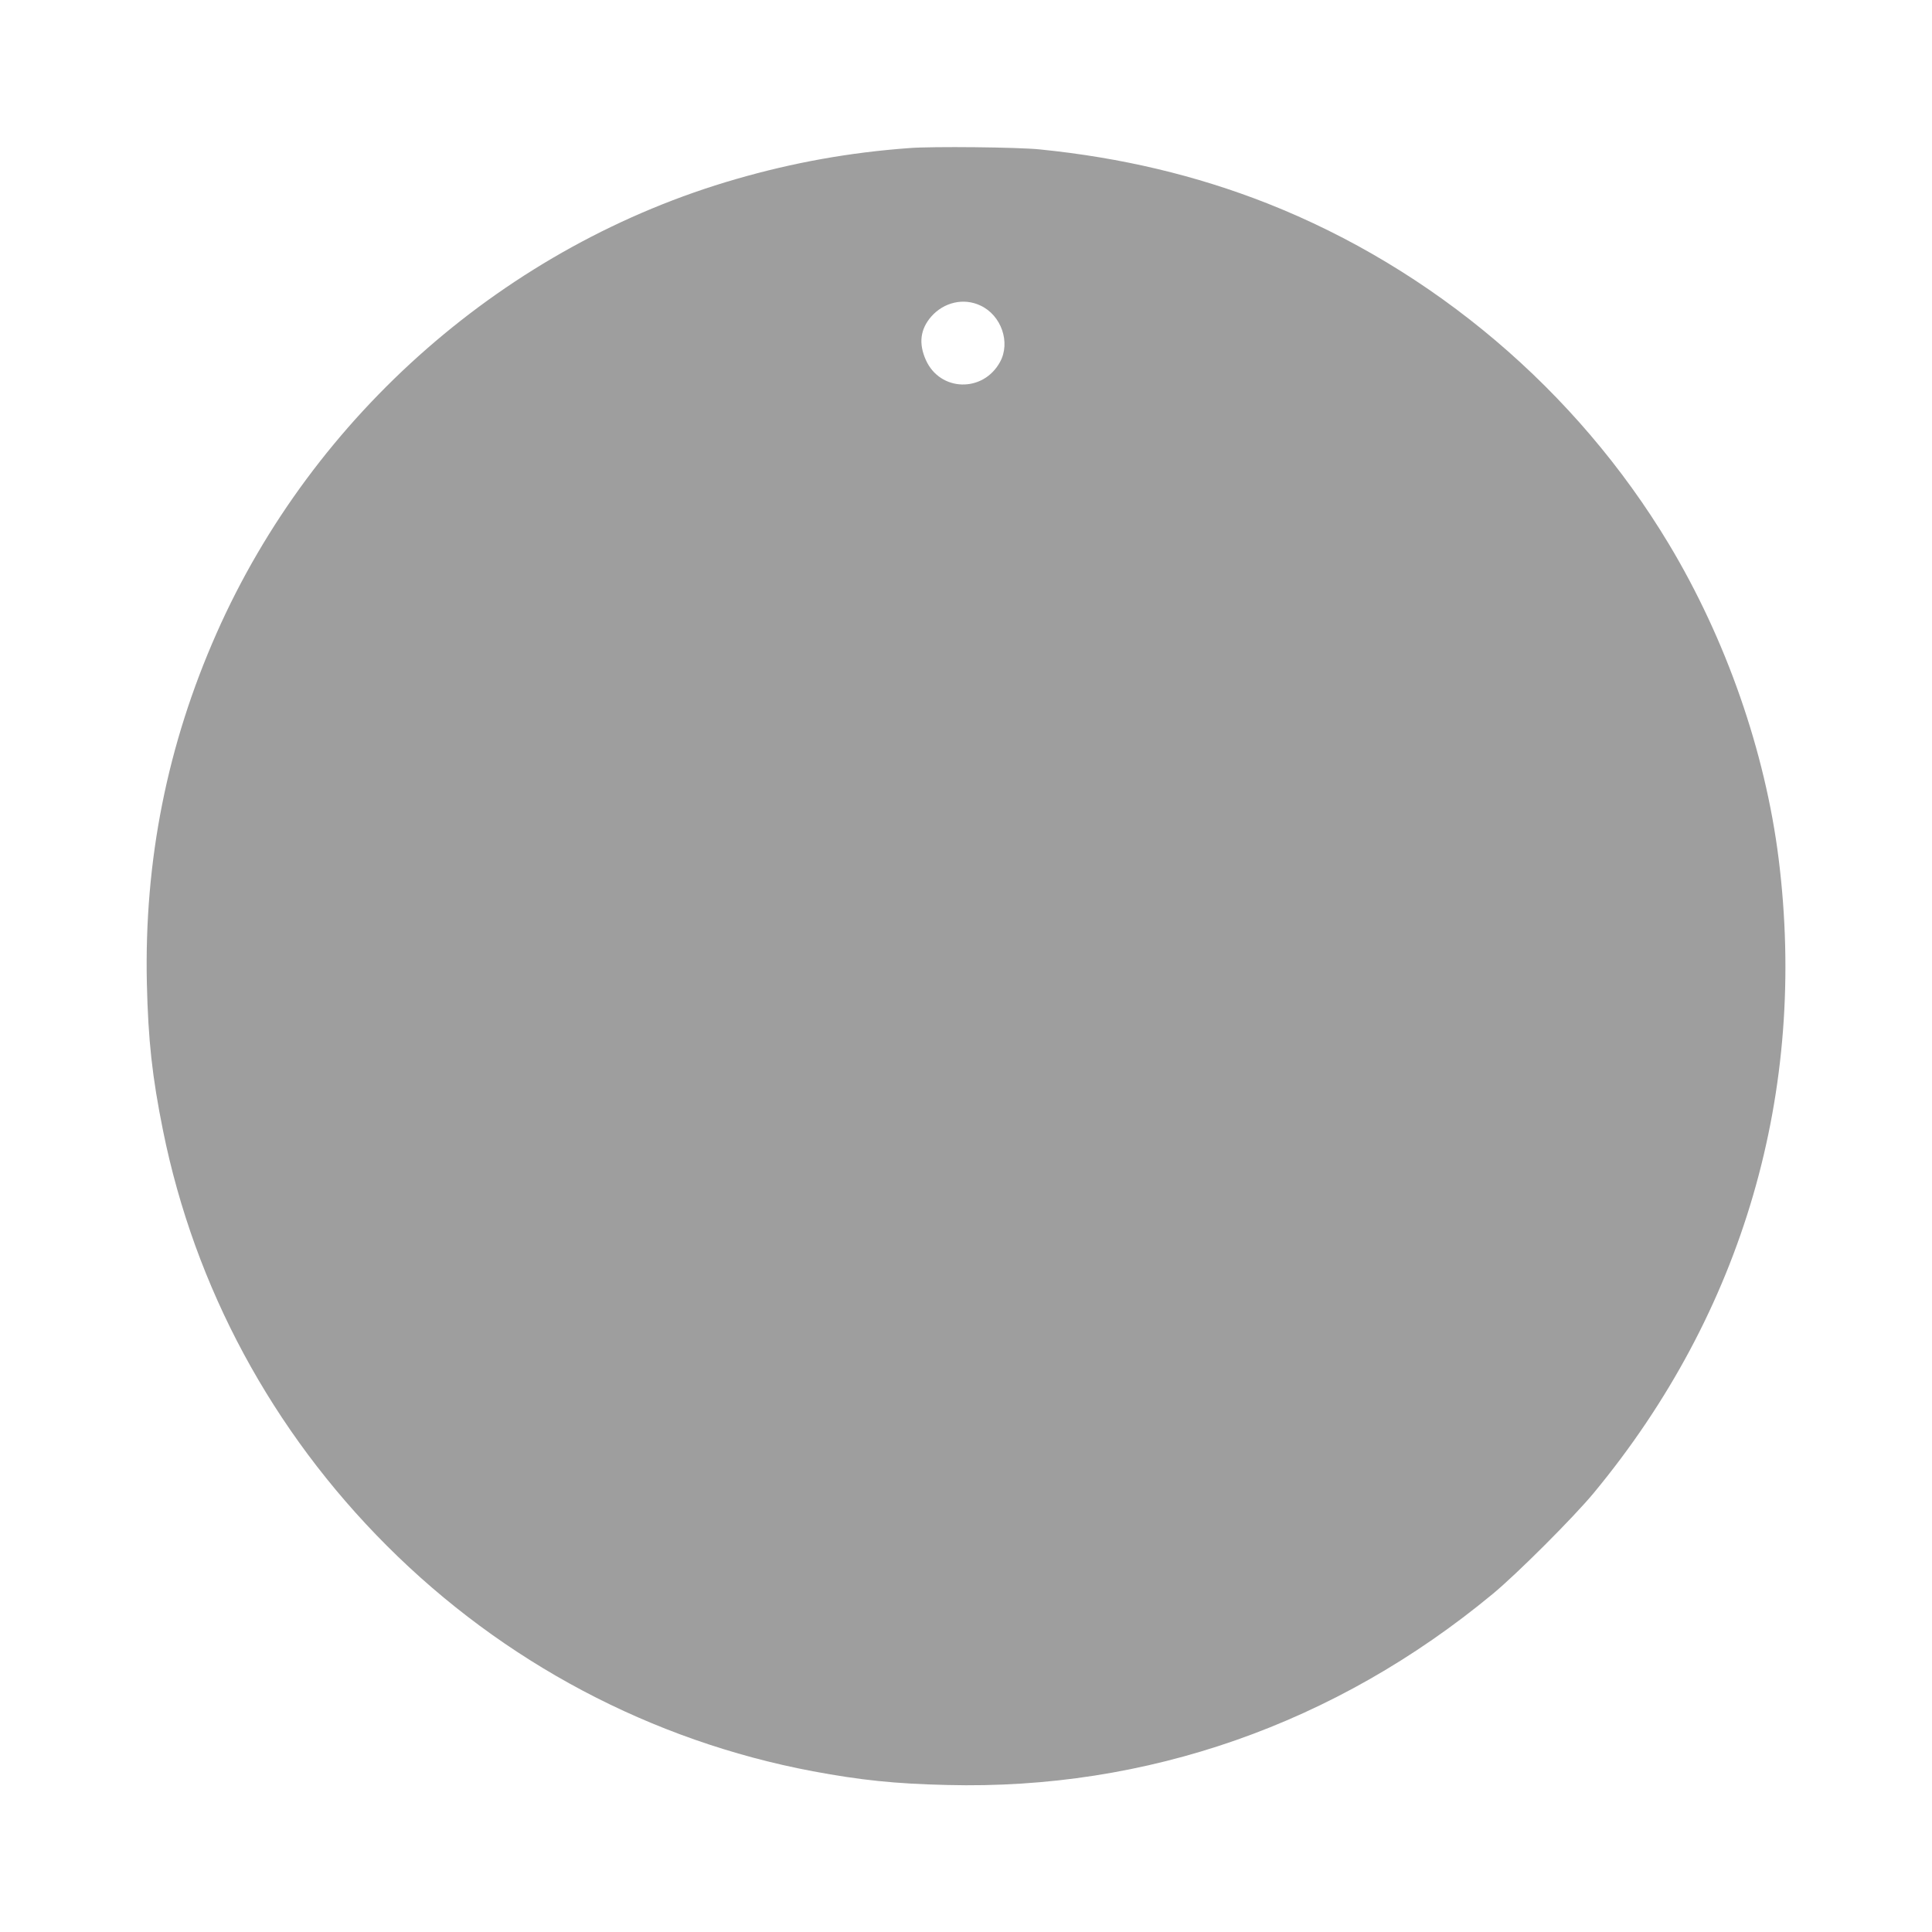 <?xml version="1.0" standalone="no"?>
<!DOCTYPE svg PUBLIC "-//W3C//DTD SVG 20010904//EN"
 "http://www.w3.org/TR/2001/REC-SVG-20010904/DTD/svg10.dtd">
<svg version="1.0" xmlns="http://www.w3.org/2000/svg"
 width="1280pt" height="1280pt" viewBox="0 0 1280 1280"
 preserveAspectRatio="xMidYMid meet">
<g transform="translate(0,1280) scale(0.1,-0.1)"
fill="#9e9e9e" stroke="none">
<path d="M6025 11819 c-398 -29 -769 -96 -1147 -205 -1518 -437 -2801 -1558
-3443 -3009 -327 -739 -480 -1506 -462 -2320 9 -379 35 -618 107 -975 210
-1040 723 -1991 1483 -2751 773 -773 1752 -1292 2822 -1494 317 -59 543 -83
890 -91 1323 -34 2574 404 3615 1266 161 133 537 509 670 670 989 1195 1416
2661 1224 4200 -89 711 -348 1454 -727 2085 -612 1019 -1562 1824 -2662 2258
-471 185 -967 303 -1505 357 -141 15 -716 21 -865 9z m470 -1043 c139 -64 202
-245 130 -375 -112 -204 -397 -196 -491 14 -49 110 -37 204 36 288 84 95 215
125 325 73z"/>
</g>
</svg>
